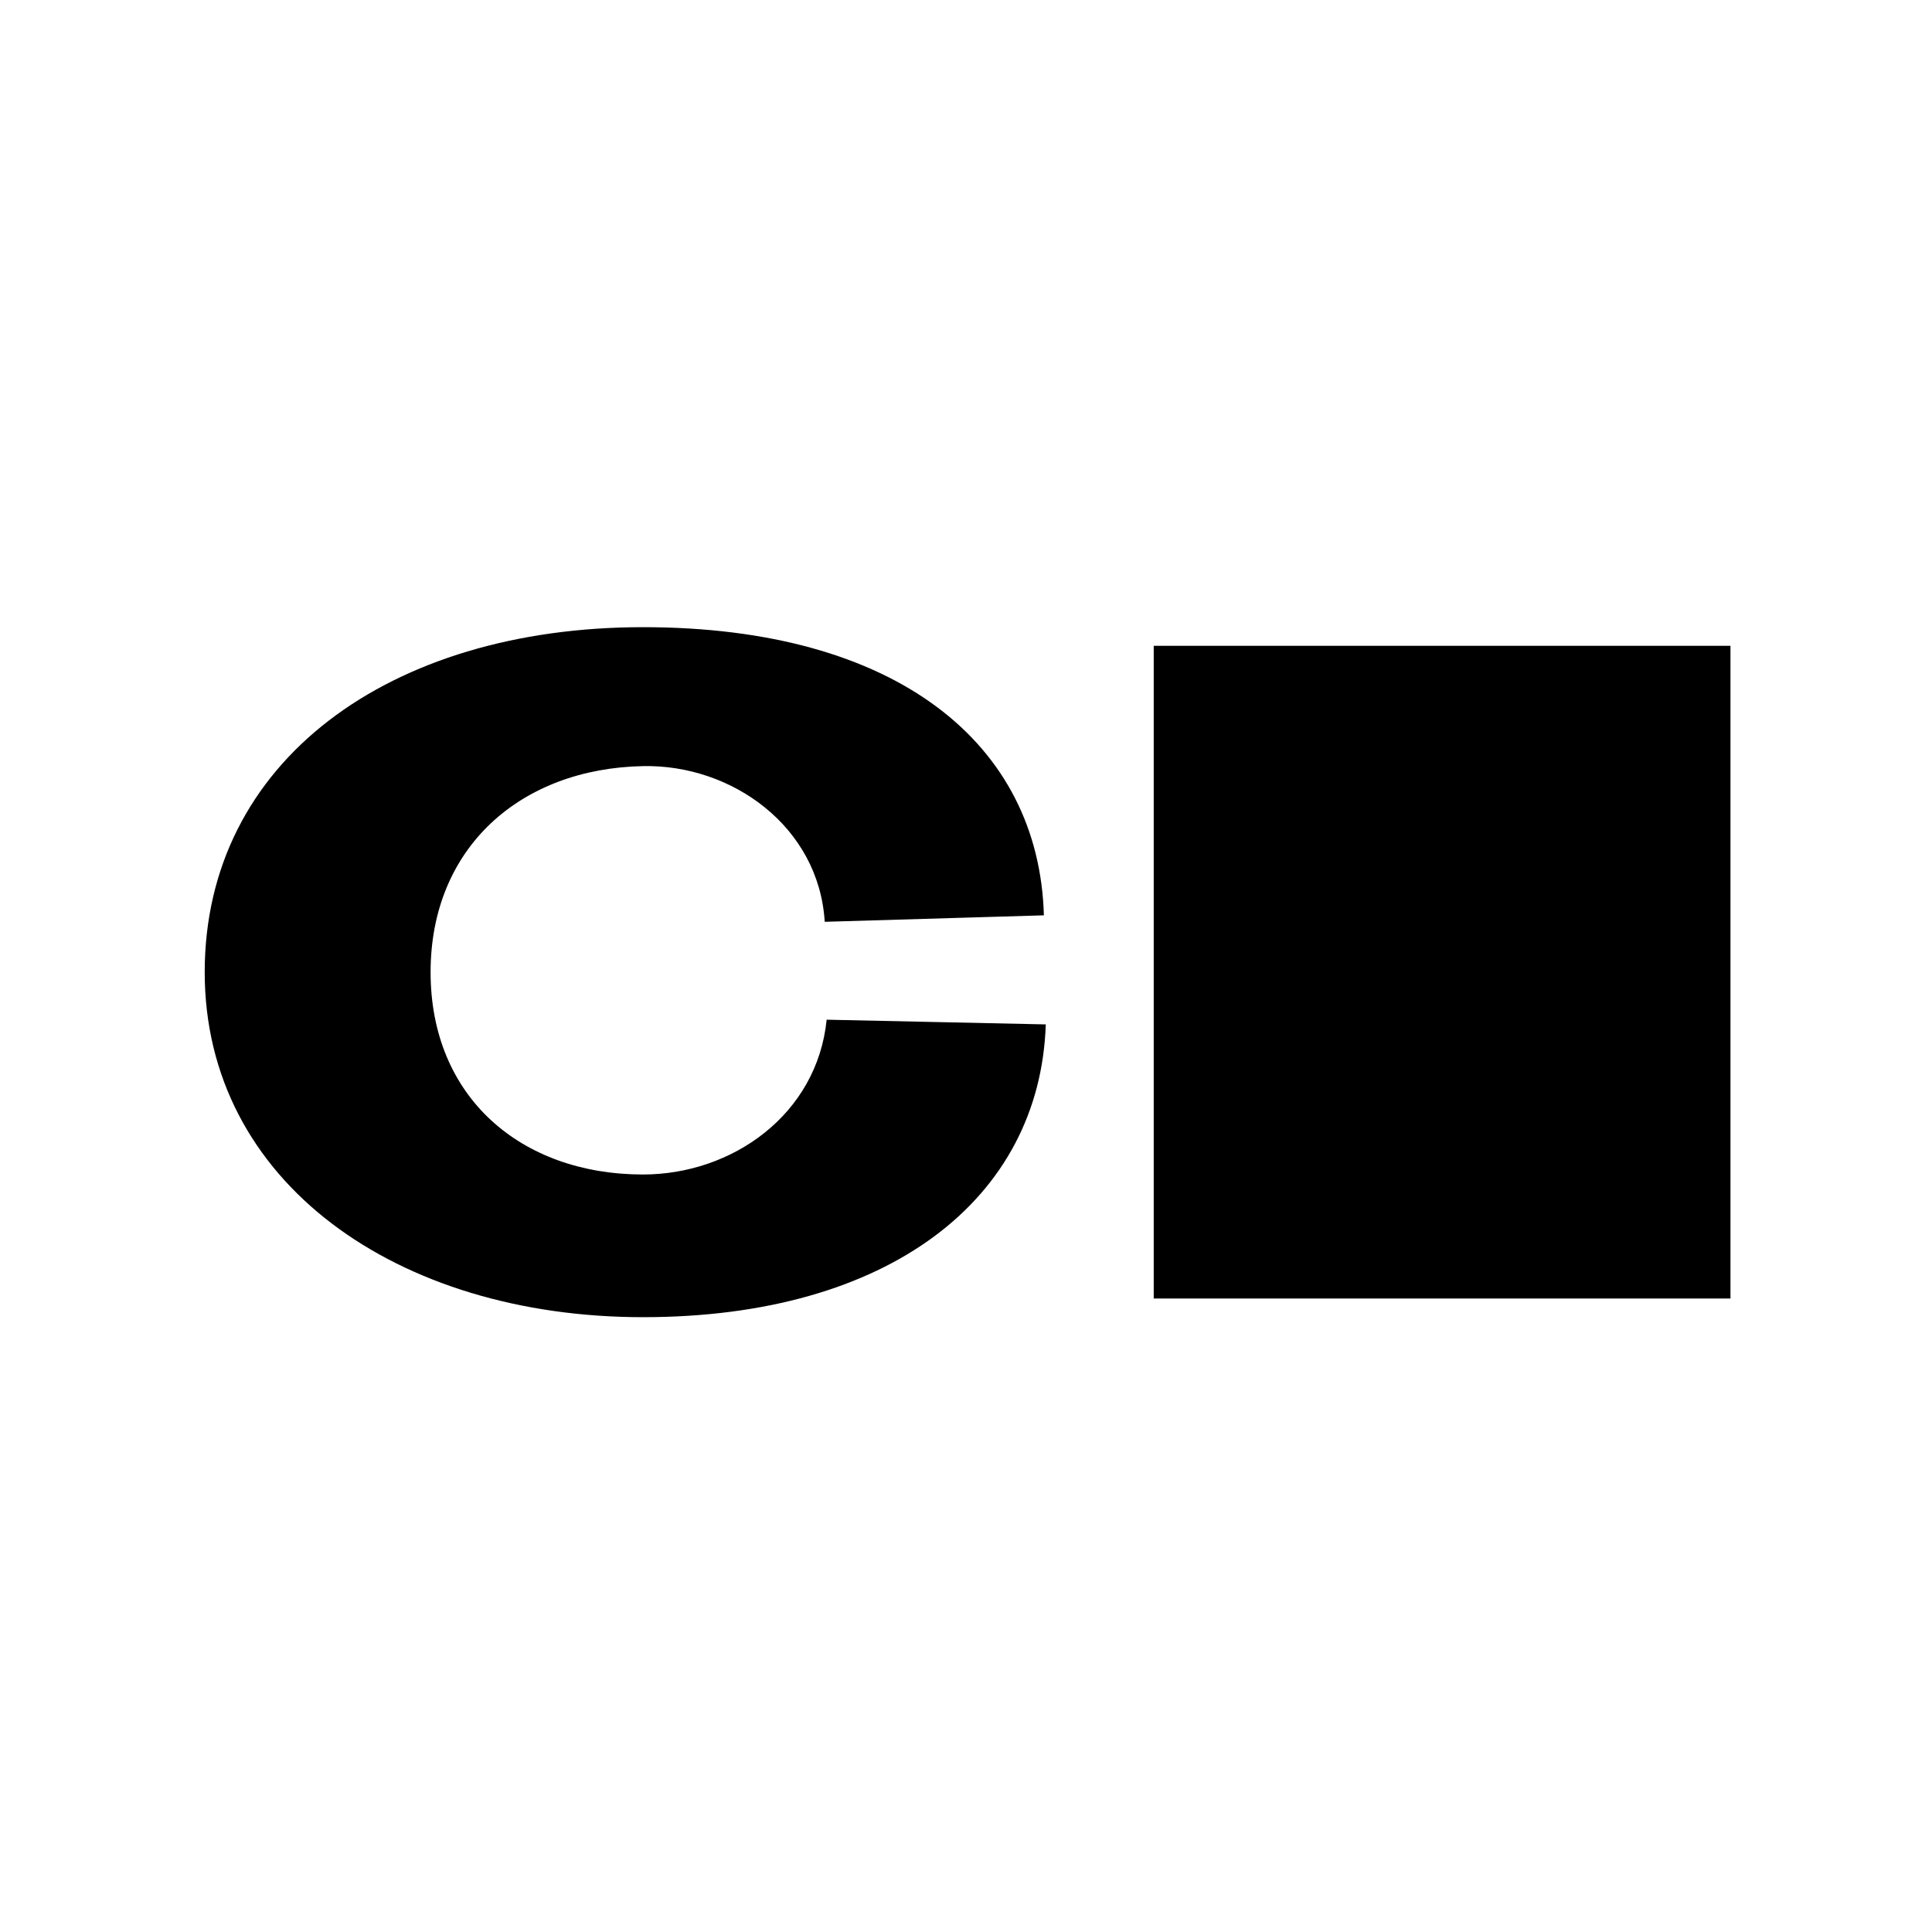 <svg width="48" height="48" viewBox="0 0 48 48" fill="none" xmlns="http://www.w3.org/2000/svg">
<rect width="48" height="48" fill="white"/>
<path d="M15.976 15.582C22.28 15.582 25.815 18.478 25.935 22.741L20.49 22.902C20.346 20.539 18.185 18.988 15.976 19.034C12.943 19.092 10.698 21.049 10.698 24.154C10.698 27.258 12.943 29.18 15.976 29.18C18.185 29.18 20.299 27.697 20.538 25.334L25.982 25.451C25.839 29.783 22.089 32.725 15.976 32.725C9.862 32.725 5.086 29.366 5.086 24.154C5.086 18.918 9.671 15.582 15.976 15.582Z" fill="black"/>
<path d="M42.993 16.045V32.261H28.664V16.045H42.993Z" fill="black"/>
</svg>
